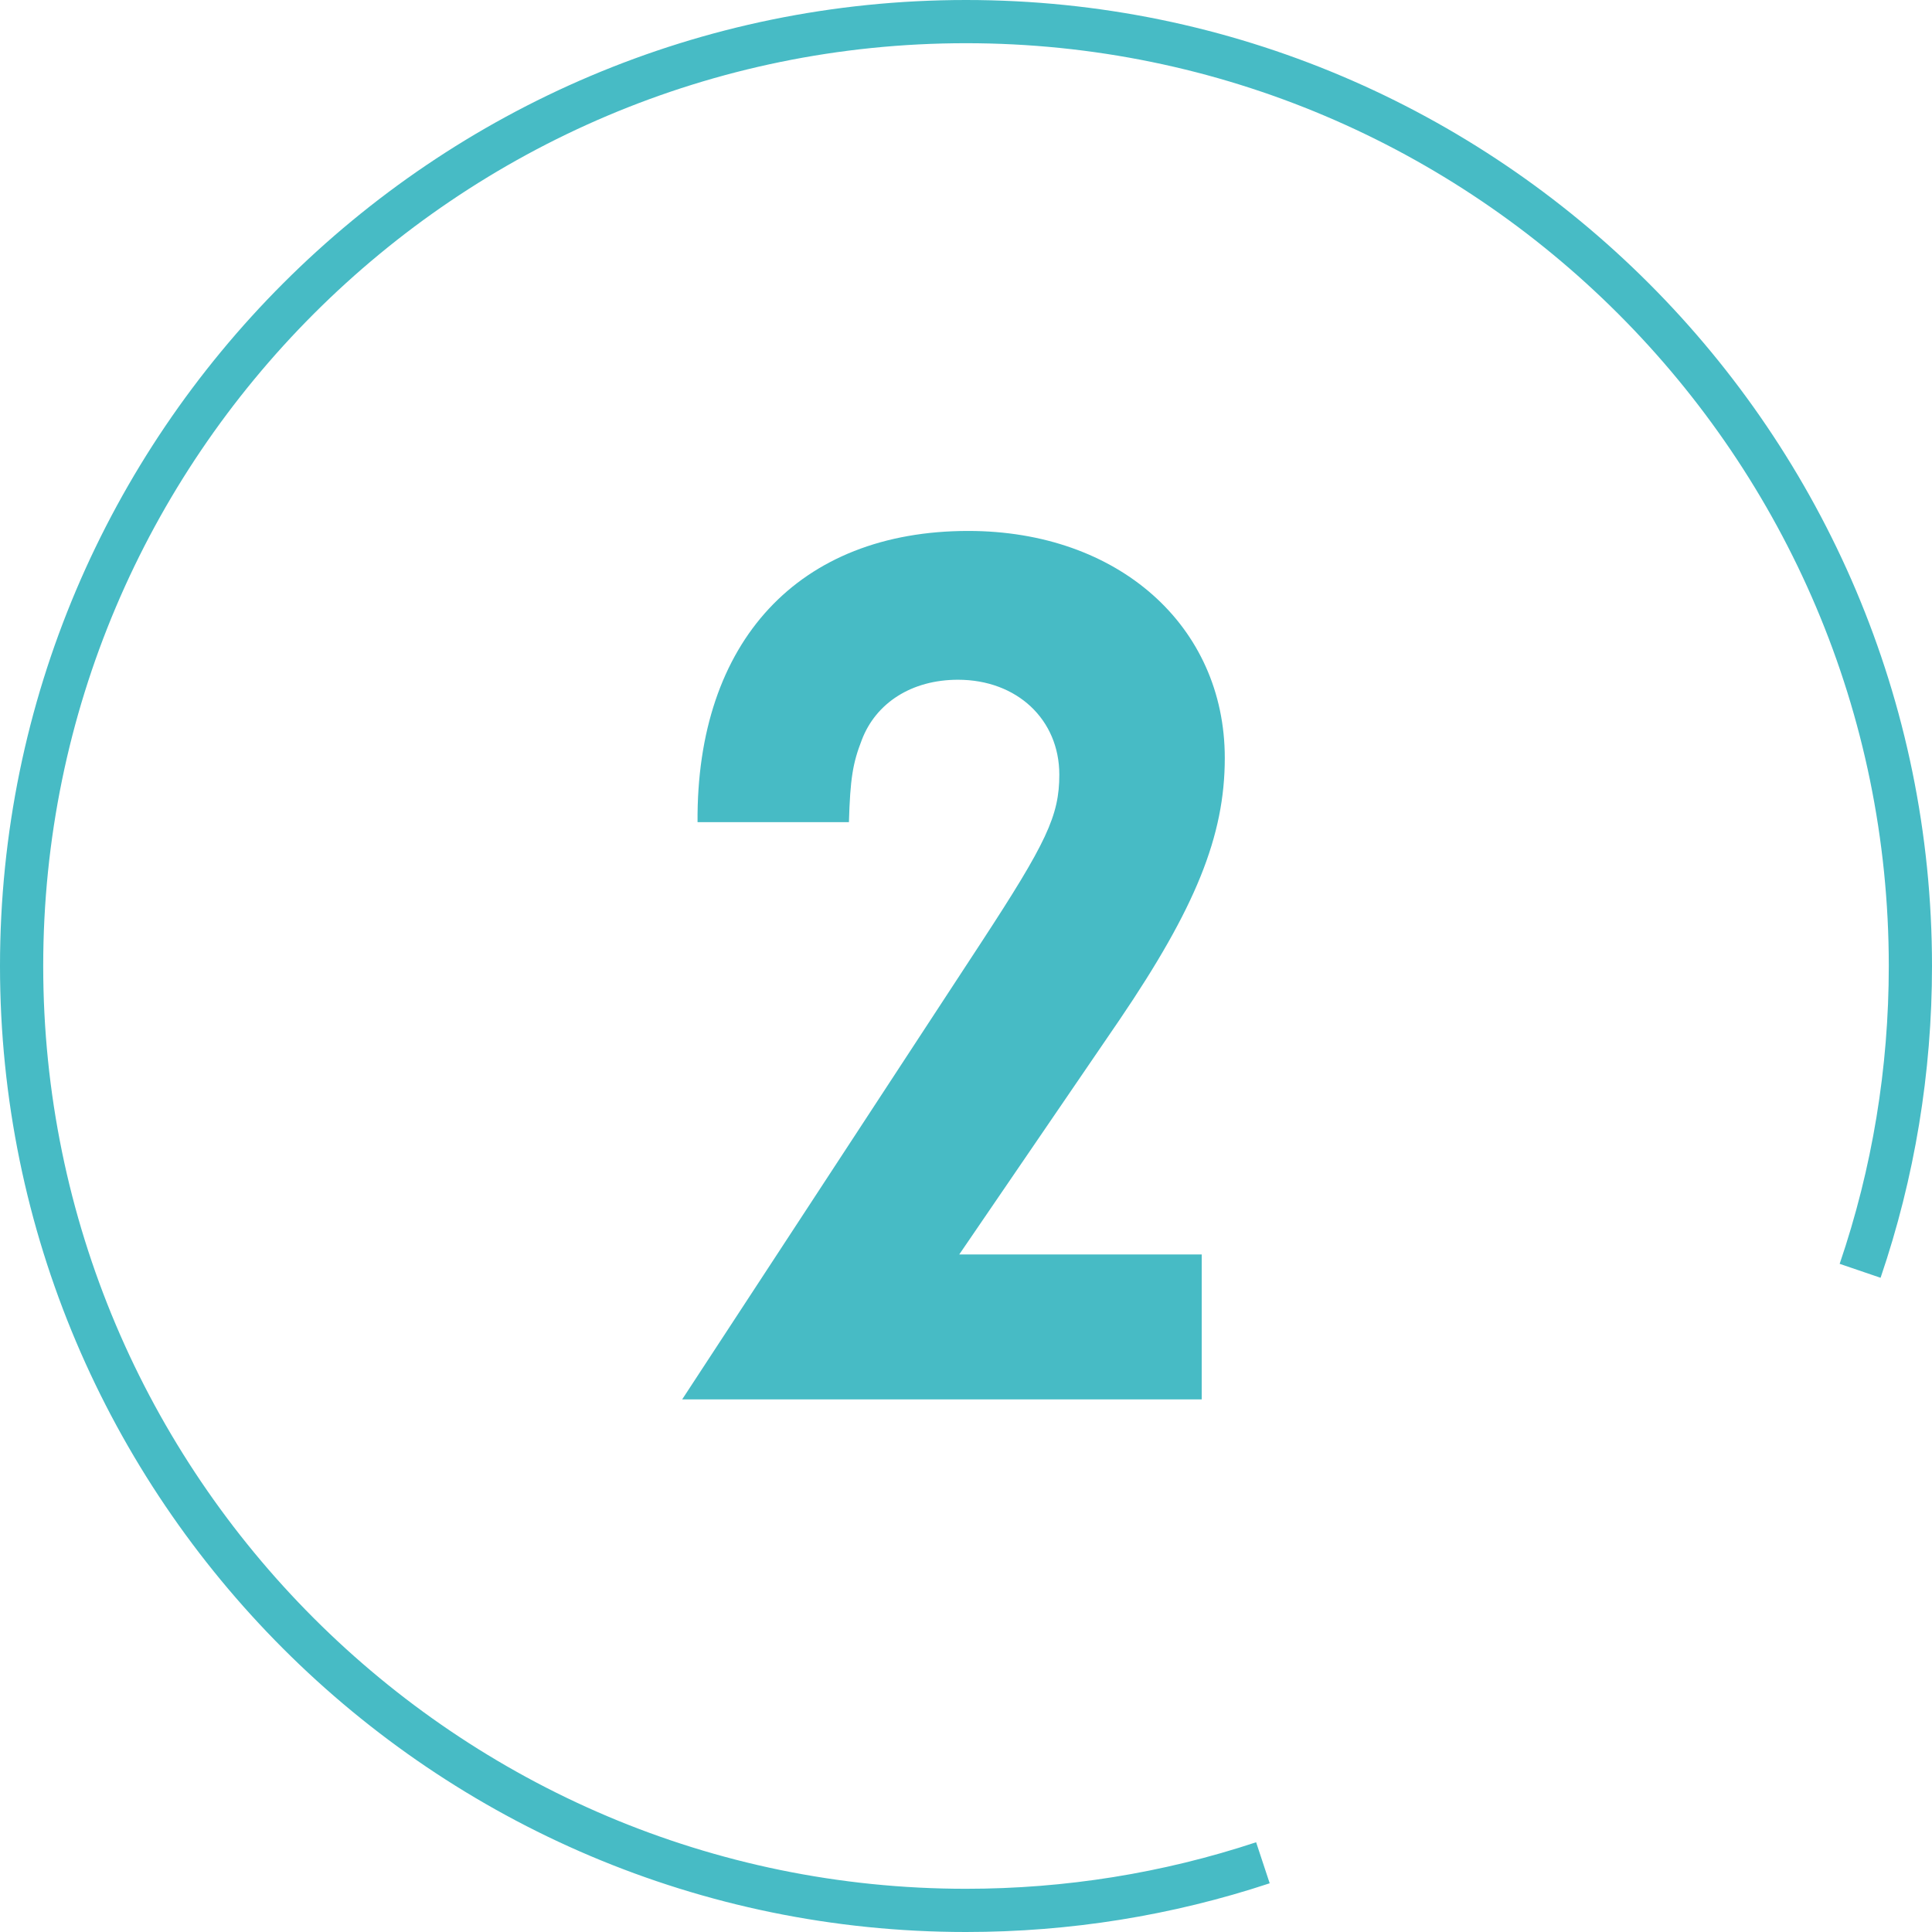 <?xml version="1.0" encoding="UTF-8"?><svg id="_レイヤー_2" xmlns="http://www.w3.org/2000/svg" viewBox="0 0 178.834 178.834"><g id="_レイヤー_4"><path d="m111.236,116.117v13.418h-48.092l27.667-42.272c6.057-9.263,7.244-11.756,7.244-15.556,0-5.106-3.919-8.787-9.381-8.787-4.275,0-7.6,2.138-8.906,5.581-.831,2.137-1.068,3.562-1.188,7.6h-14.012c-.119-16.743,9.381-26.955,25.056-26.955,13.893,0,23.748,8.787,23.748,21.018,0,7.243-2.73,13.894-9.736,24.224l-14.844,21.73h22.443Z" style="fill:#47bbc5; stroke-width:0px;"/><path d="m89.417,178.834C40.112,178.834,0,138.722,0,89.417S40.112,0,89.417,0s89.417,40.112,89.417,89.417c0,9.882-1.602,19.592-4.76,28.86l-3.787-1.29c3.018-8.852,4.547-18.128,4.547-27.57,0-47.099-38.318-85.417-85.417-85.417S4,42.318,4,89.417s38.318,85.417,85.417,85.417c9.185,0,18.22-1.449,26.855-4.307l1.256,3.798c-9.041,2.992-18.499,4.509-28.111,4.509Z" style="fill:#47bbc5; stroke-width:0px;"/></g></svg>